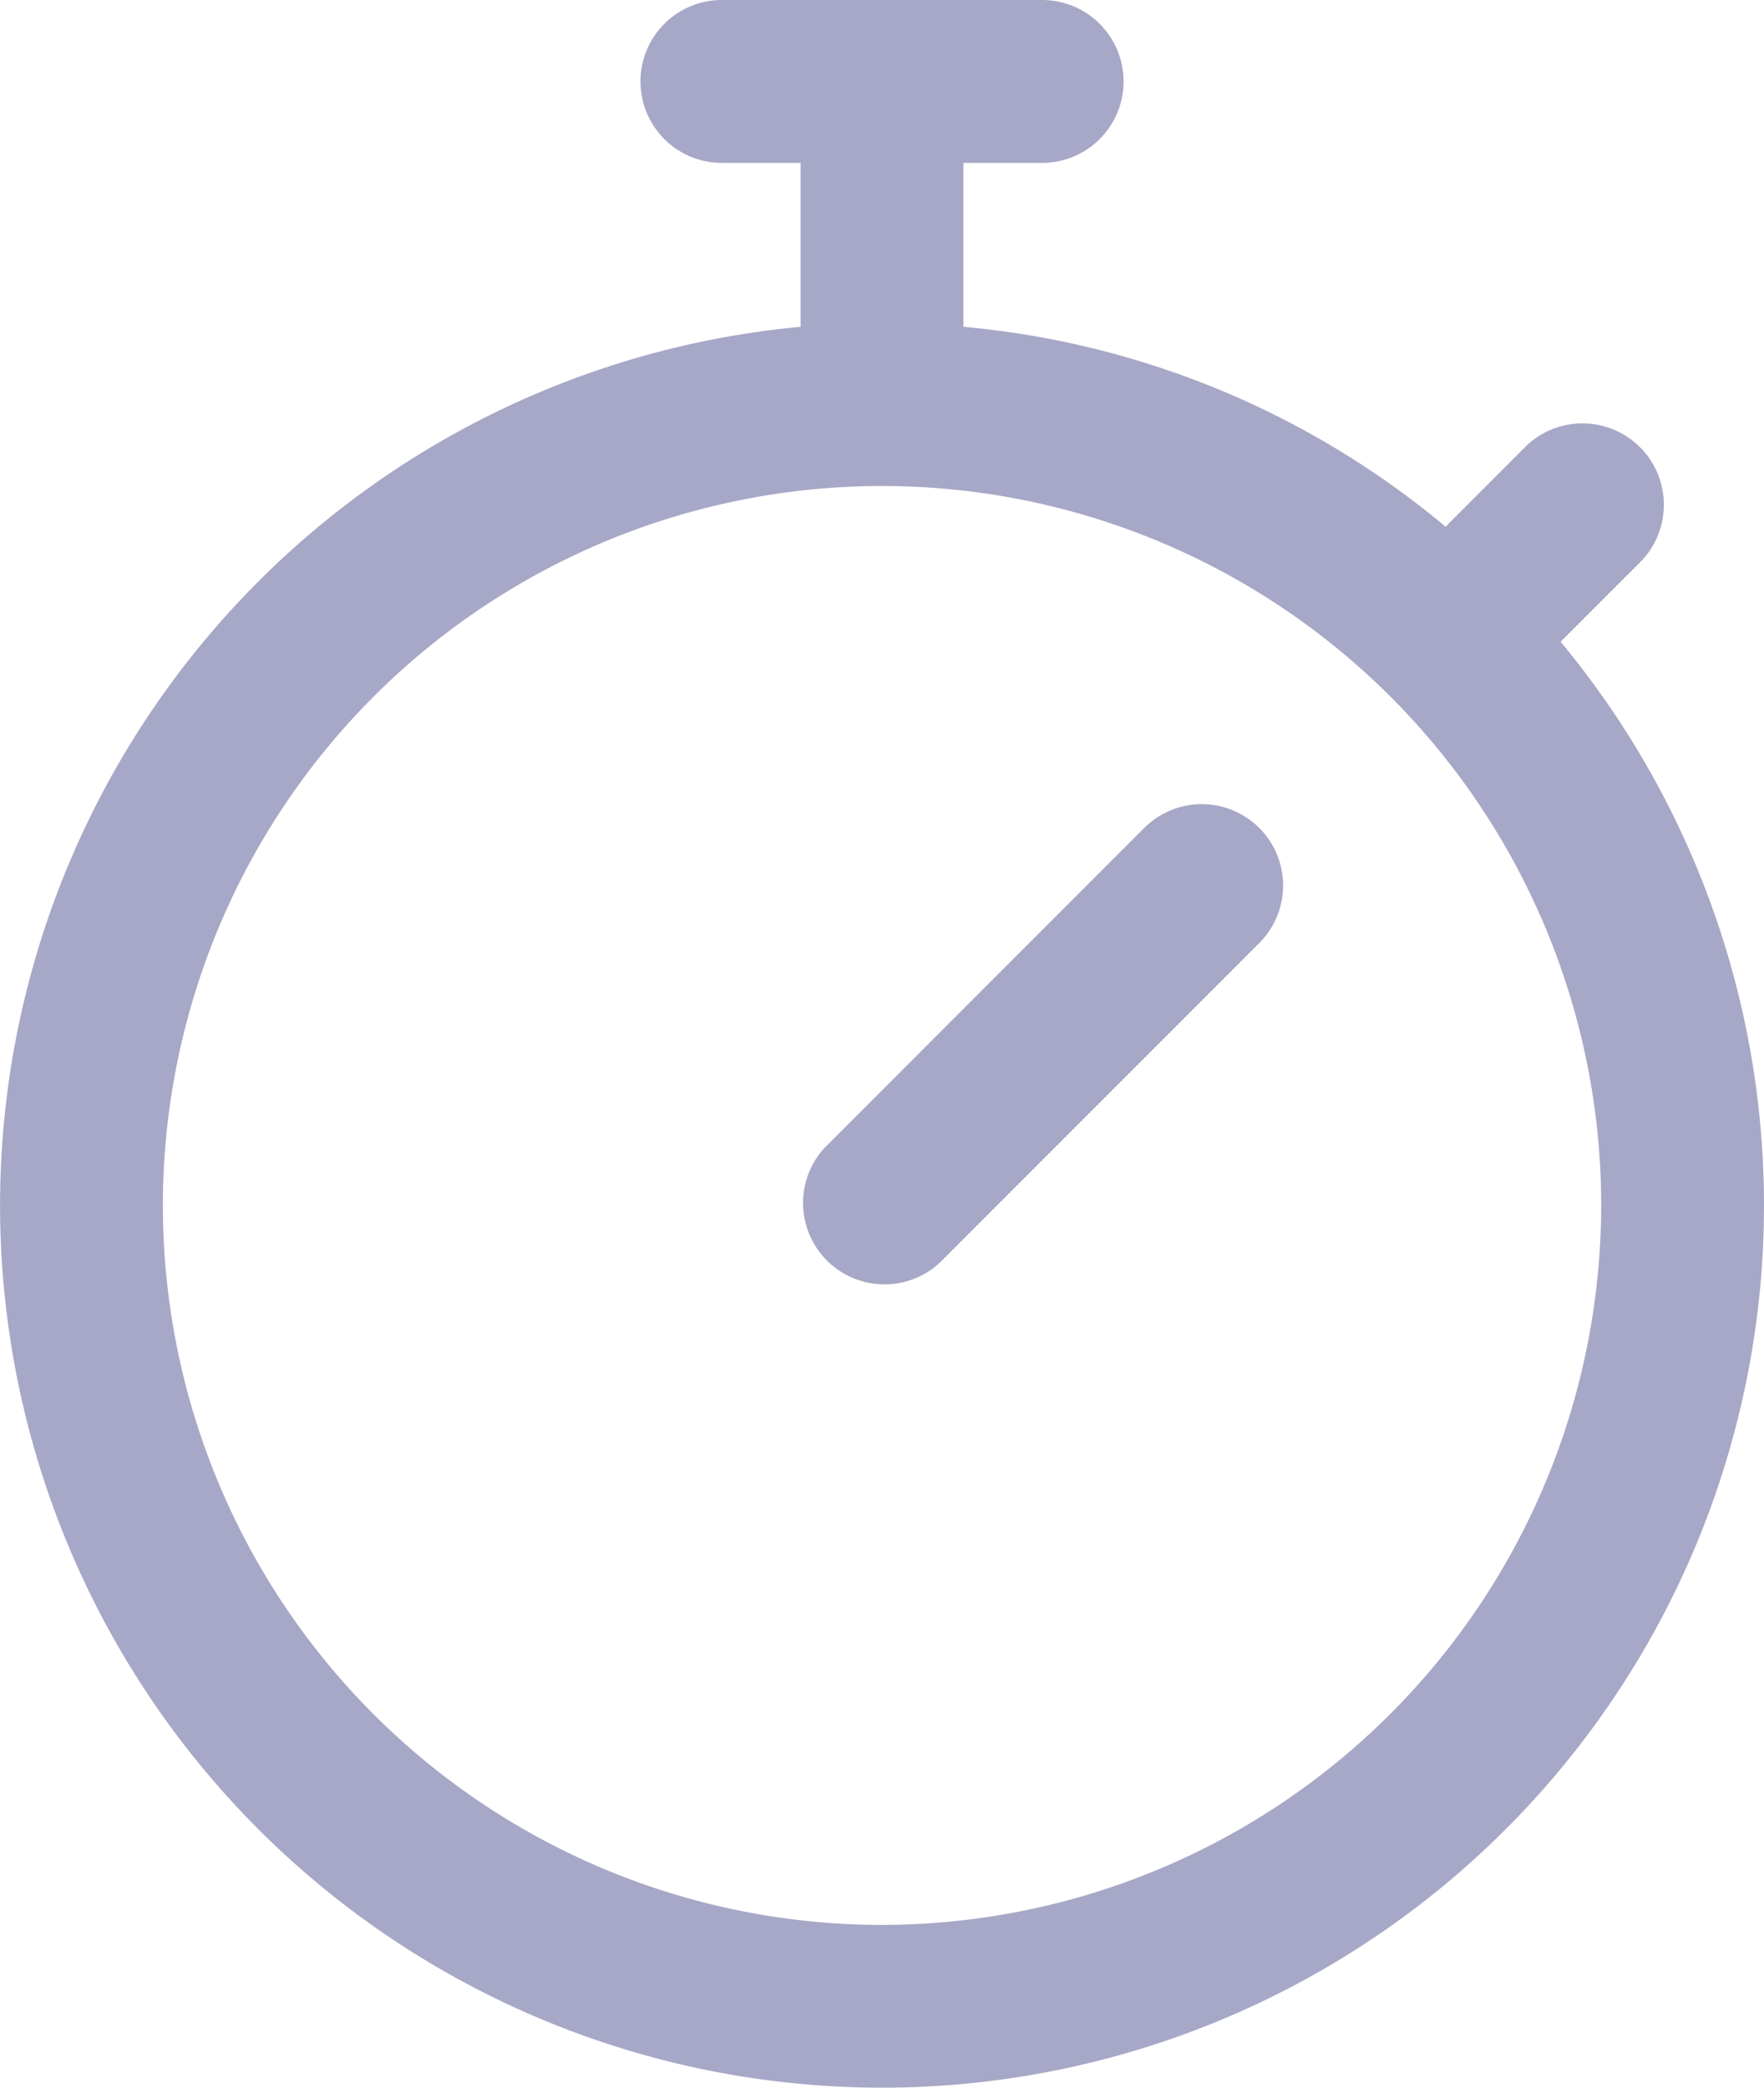 <svg xmlns="http://www.w3.org/2000/svg" width="47.544" height="56.249" viewBox="0 0 47.544 56.249"><defs><style>.a{fill:#a7a7c7;}</style></defs><path class="a" d="M42.062,17.29l2.205-2.205a2.194,2.194,0,0,0-3.1-3.1l-2.205,2.205A23.547,23.547,0,0,0,25.967,8.805V4.389h2.121a2.194,2.194,0,0,0,0-4.389H19.457a2.194,2.194,0,0,0,0,4.389h2.121V8.805A23.771,23.771,0,1,0,42.062,17.29ZM23.772,51.86A19.383,19.383,0,1,1,43.156,32.476,19.406,19.406,0,0,1,23.772,51.86ZM33.941,22.307a2.194,2.194,0,0,1,0,3.1l-8.618,8.618a2.194,2.194,0,0,1-3.1-3.1l8.617-8.618A2.195,2.195,0,0,1,33.941,22.307Zm0,0"/></svg>